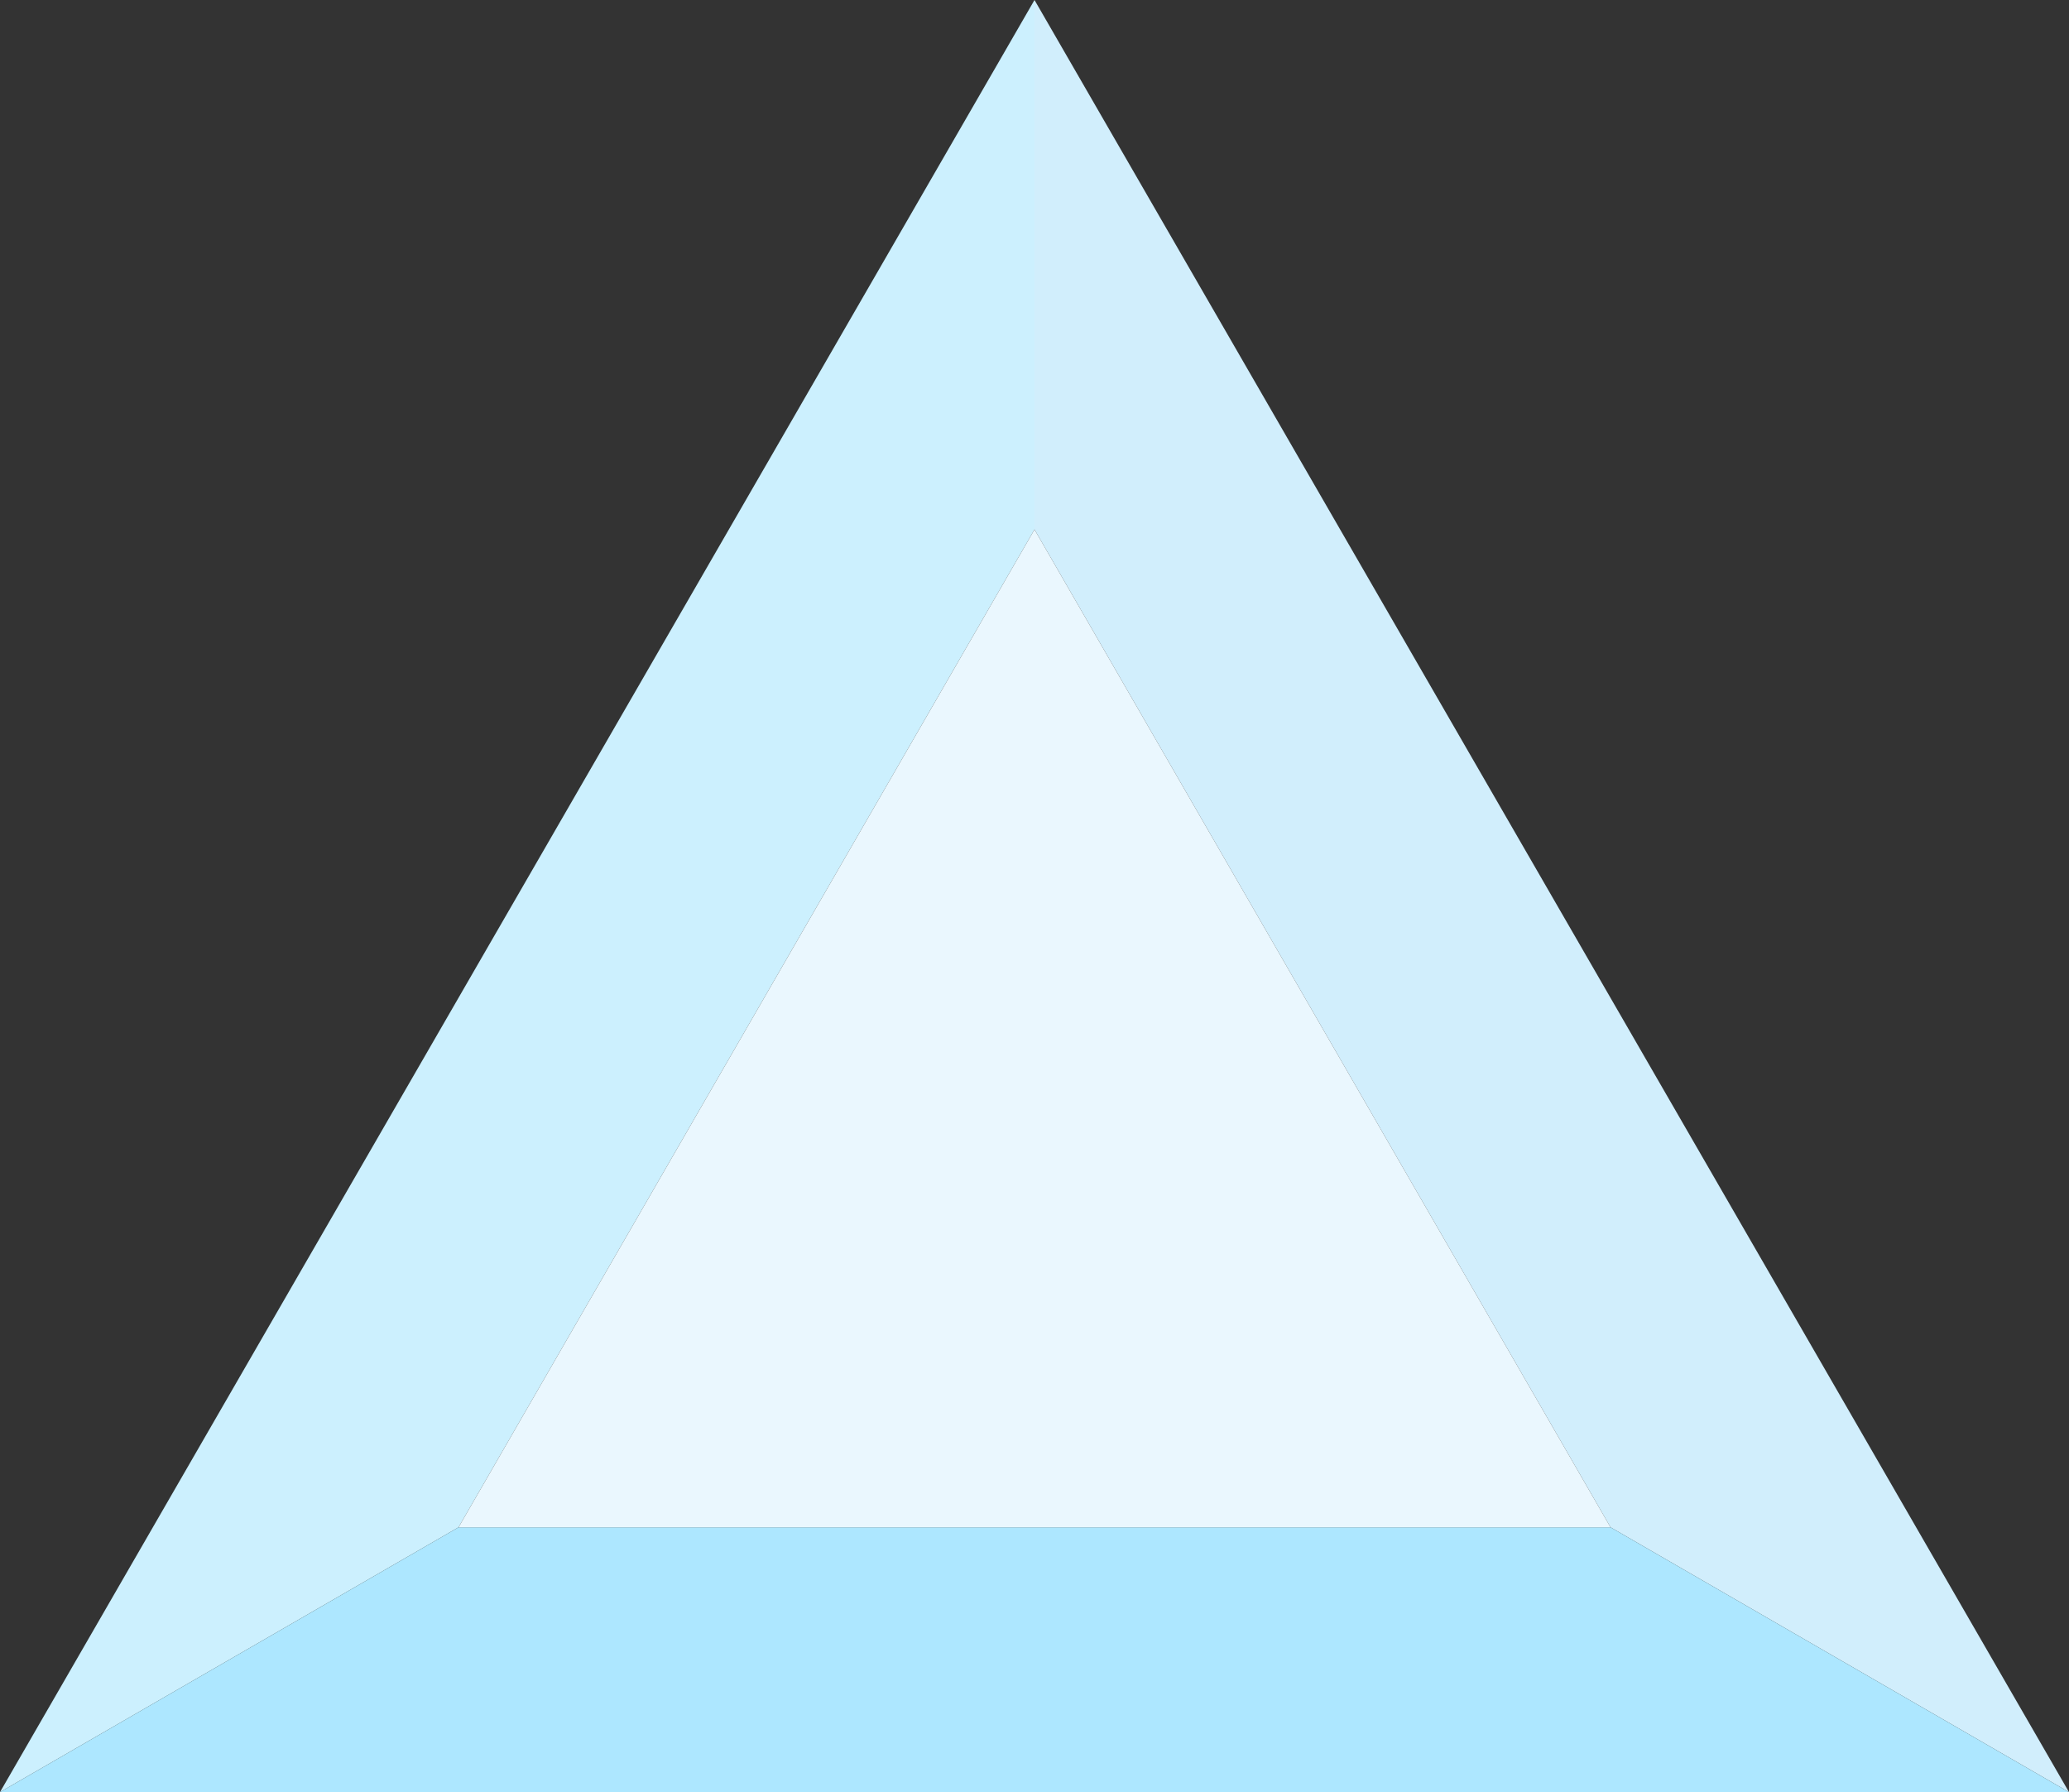 <svg xmlns="http://www.w3.org/2000/svg" viewBox="0 0 268.02 232.12"><rect x="0" y="0" width="268.02" height="232.12" fill="#333333" stroke="none"/><title>Middel 1</title><g id="Laag_2" data-name="Laag 2"><g id="Layer_1" data-name="Layer 1"><polygon points="208.63 197.82 268.02 232.12 134.01 0 134.01 68.58 208.63 197.82" style="fill:#d1eefc"/><polygon points="134.01 68.58 134.01 0 0 232.12 59.4 197.82 134.01 68.58" style="fill:#ccf0fe"/><polygon points="208.63 197.82 59.4 197.82 0 232.12 268.02 232.12 208.63 197.82" style="fill:#ade7ff"/><polygon points="59.4 197.82 208.63 197.82 134.01 68.58 59.4 197.82" style="fill:#eaf7fe"/></g></g></svg>
